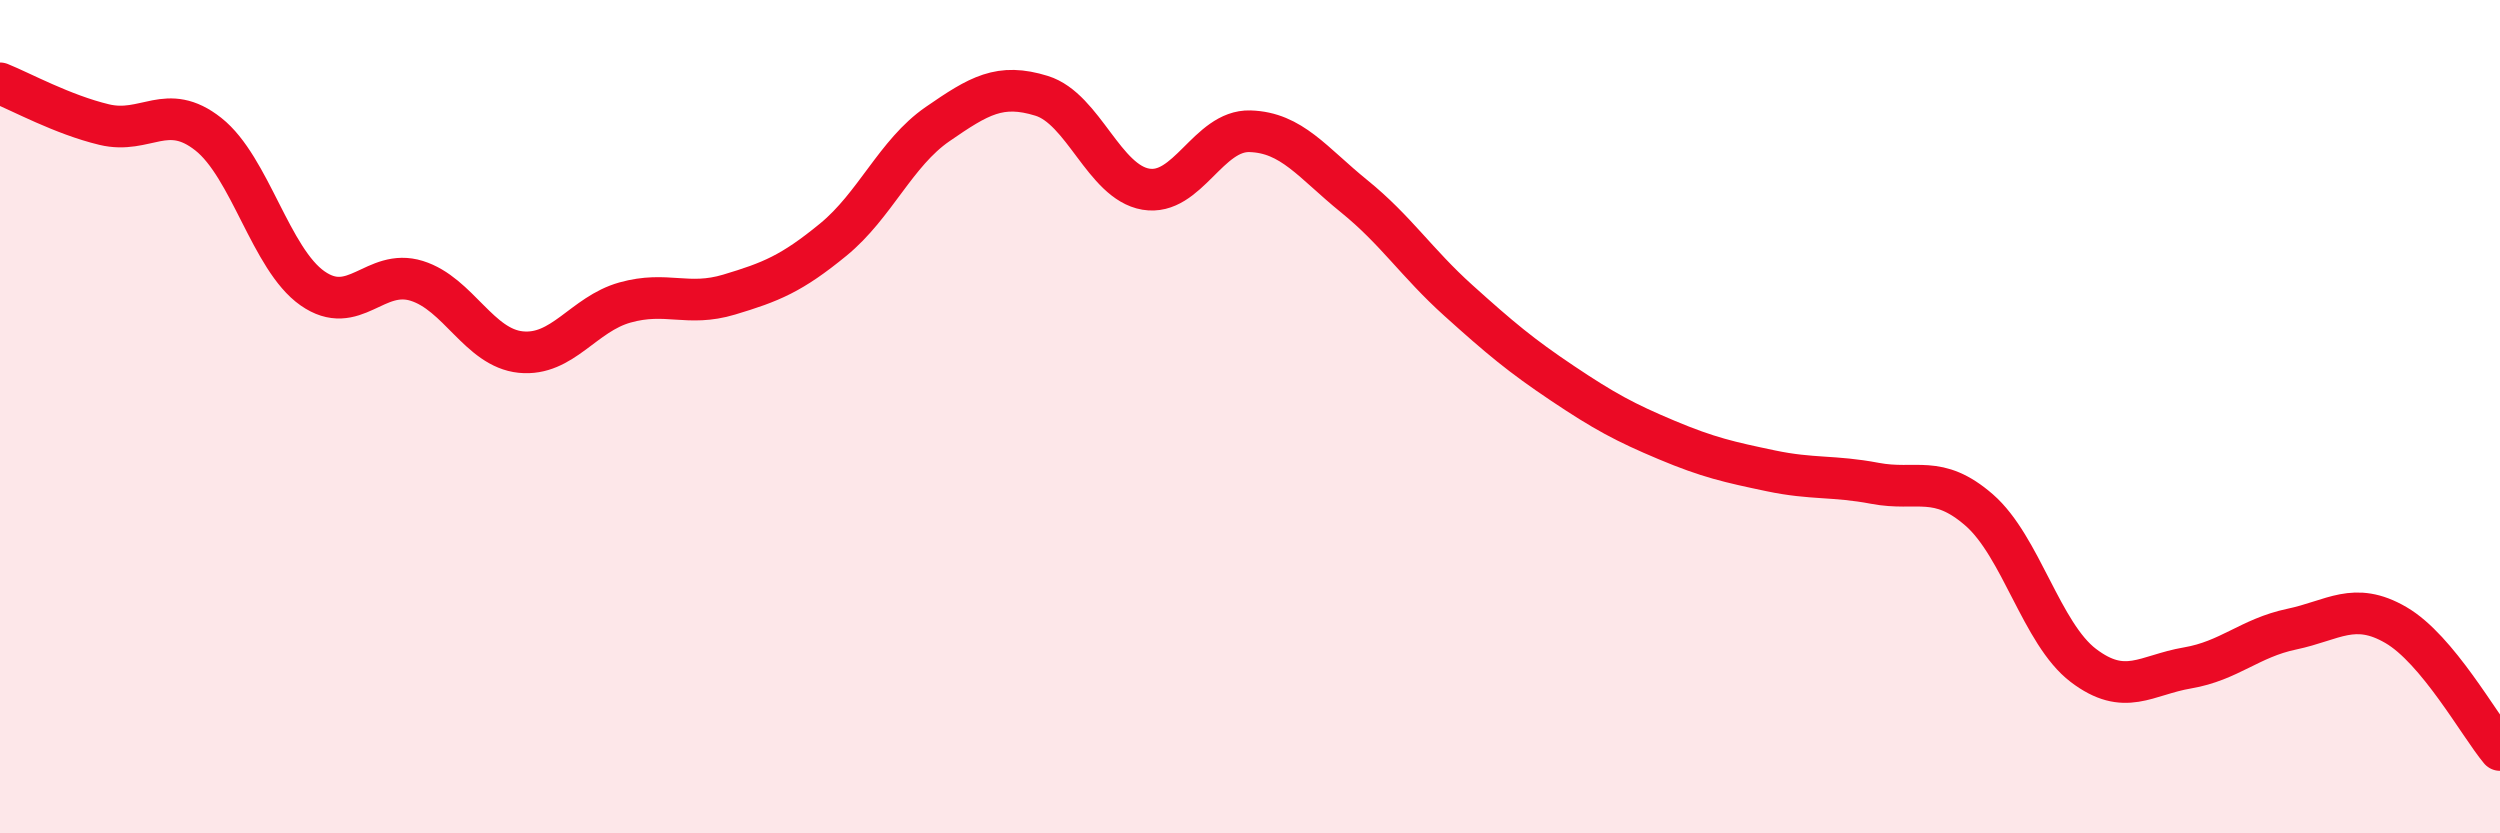 
    <svg width="60" height="20" viewBox="0 0 60 20" xmlns="http://www.w3.org/2000/svg">
      <path
        d="M 0,2 C 0.5,2.2 1.5,2.75 2.5,2.99 C 3.5,3.23 4,2.43 5,3.22 C 6,4.01 6.5,6.22 7.5,6.92 C 8.5,7.62 9,6.43 10,6.74 C 11,7.05 11.5,8.35 12.5,8.45 C 13.5,8.55 14,7.54 15,7.26 C 16,6.98 16.5,7.37 17.5,7.07 C 18.5,6.77 19,6.57 20,5.75 C 21,4.93 21.5,3.67 22.5,2.98 C 23.5,2.29 24,1.99 25,2.3 C 26,2.61 26.5,4.37 27.5,4.54 C 28.5,4.71 29,3.12 30,3.15 C 31,3.18 31.5,3.9 32.5,4.71 C 33.5,5.52 34,6.31 35,7.21 C 36,8.11 36.5,8.53 37.5,9.2 C 38.5,9.87 39,10.14 40,10.56 C 41,10.98 41.5,11.09 42.5,11.3 C 43.5,11.51 44,11.41 45,11.6 C 46,11.79 46.5,11.37 47.5,12.24 C 48.5,13.11 49,15.21 50,15.97 C 51,16.73 51.5,16.2 52.5,16.03 C 53.5,15.86 54,15.31 55,15.1 C 56,14.89 56.5,14.42 57.5,15 C 58.5,15.58 59.5,17.4 60,18L60 20L0 20Z"
        fill="#EB0A25"
        opacity="0.1"
        stroke-linecap="round"
        stroke-linejoin="round"
      />
      <path
        d="M 0,2 C 0.5,2.2 1.5,2.75 2.5,2.99 C 3.5,3.23 4,2.43 5,3.22 C 6,4.01 6.5,6.22 7.5,6.92 C 8.5,7.62 9,6.43 10,6.74 C 11,7.05 11.5,8.35 12.5,8.45 C 13.5,8.55 14,7.54 15,7.26 C 16,6.98 16.5,7.37 17.5,7.07 C 18.5,6.77 19,6.57 20,5.75 C 21,4.93 21.5,3.67 22.5,2.98 C 23.5,2.29 24,1.99 25,2.3 C 26,2.61 26.5,4.37 27.5,4.54 C 28.5,4.71 29,3.12 30,3.15 C 31,3.18 31.5,3.9 32.5,4.71 C 33.5,5.52 34,6.31 35,7.21 C 36,8.11 36.5,8.53 37.5,9.2 C 38.5,9.87 39,10.14 40,10.56 C 41,10.98 41.5,11.09 42.5,11.3 C 43.5,11.51 44,11.41 45,11.6 C 46,11.79 46.5,11.37 47.5,12.24 C 48.5,13.11 49,15.21 50,15.97 C 51,16.73 51.5,16.2 52.5,16.03 C 53.5,15.86 54,15.31 55,15.1 C 56,14.89 56.5,14.42 57.5,15 C 58.5,15.58 59.5,17.4 60,18"
        stroke="#EB0A25"
        stroke-width="1"
        fill="none"
        stroke-linecap="round"
        stroke-linejoin="round"
      />
    </svg>
  